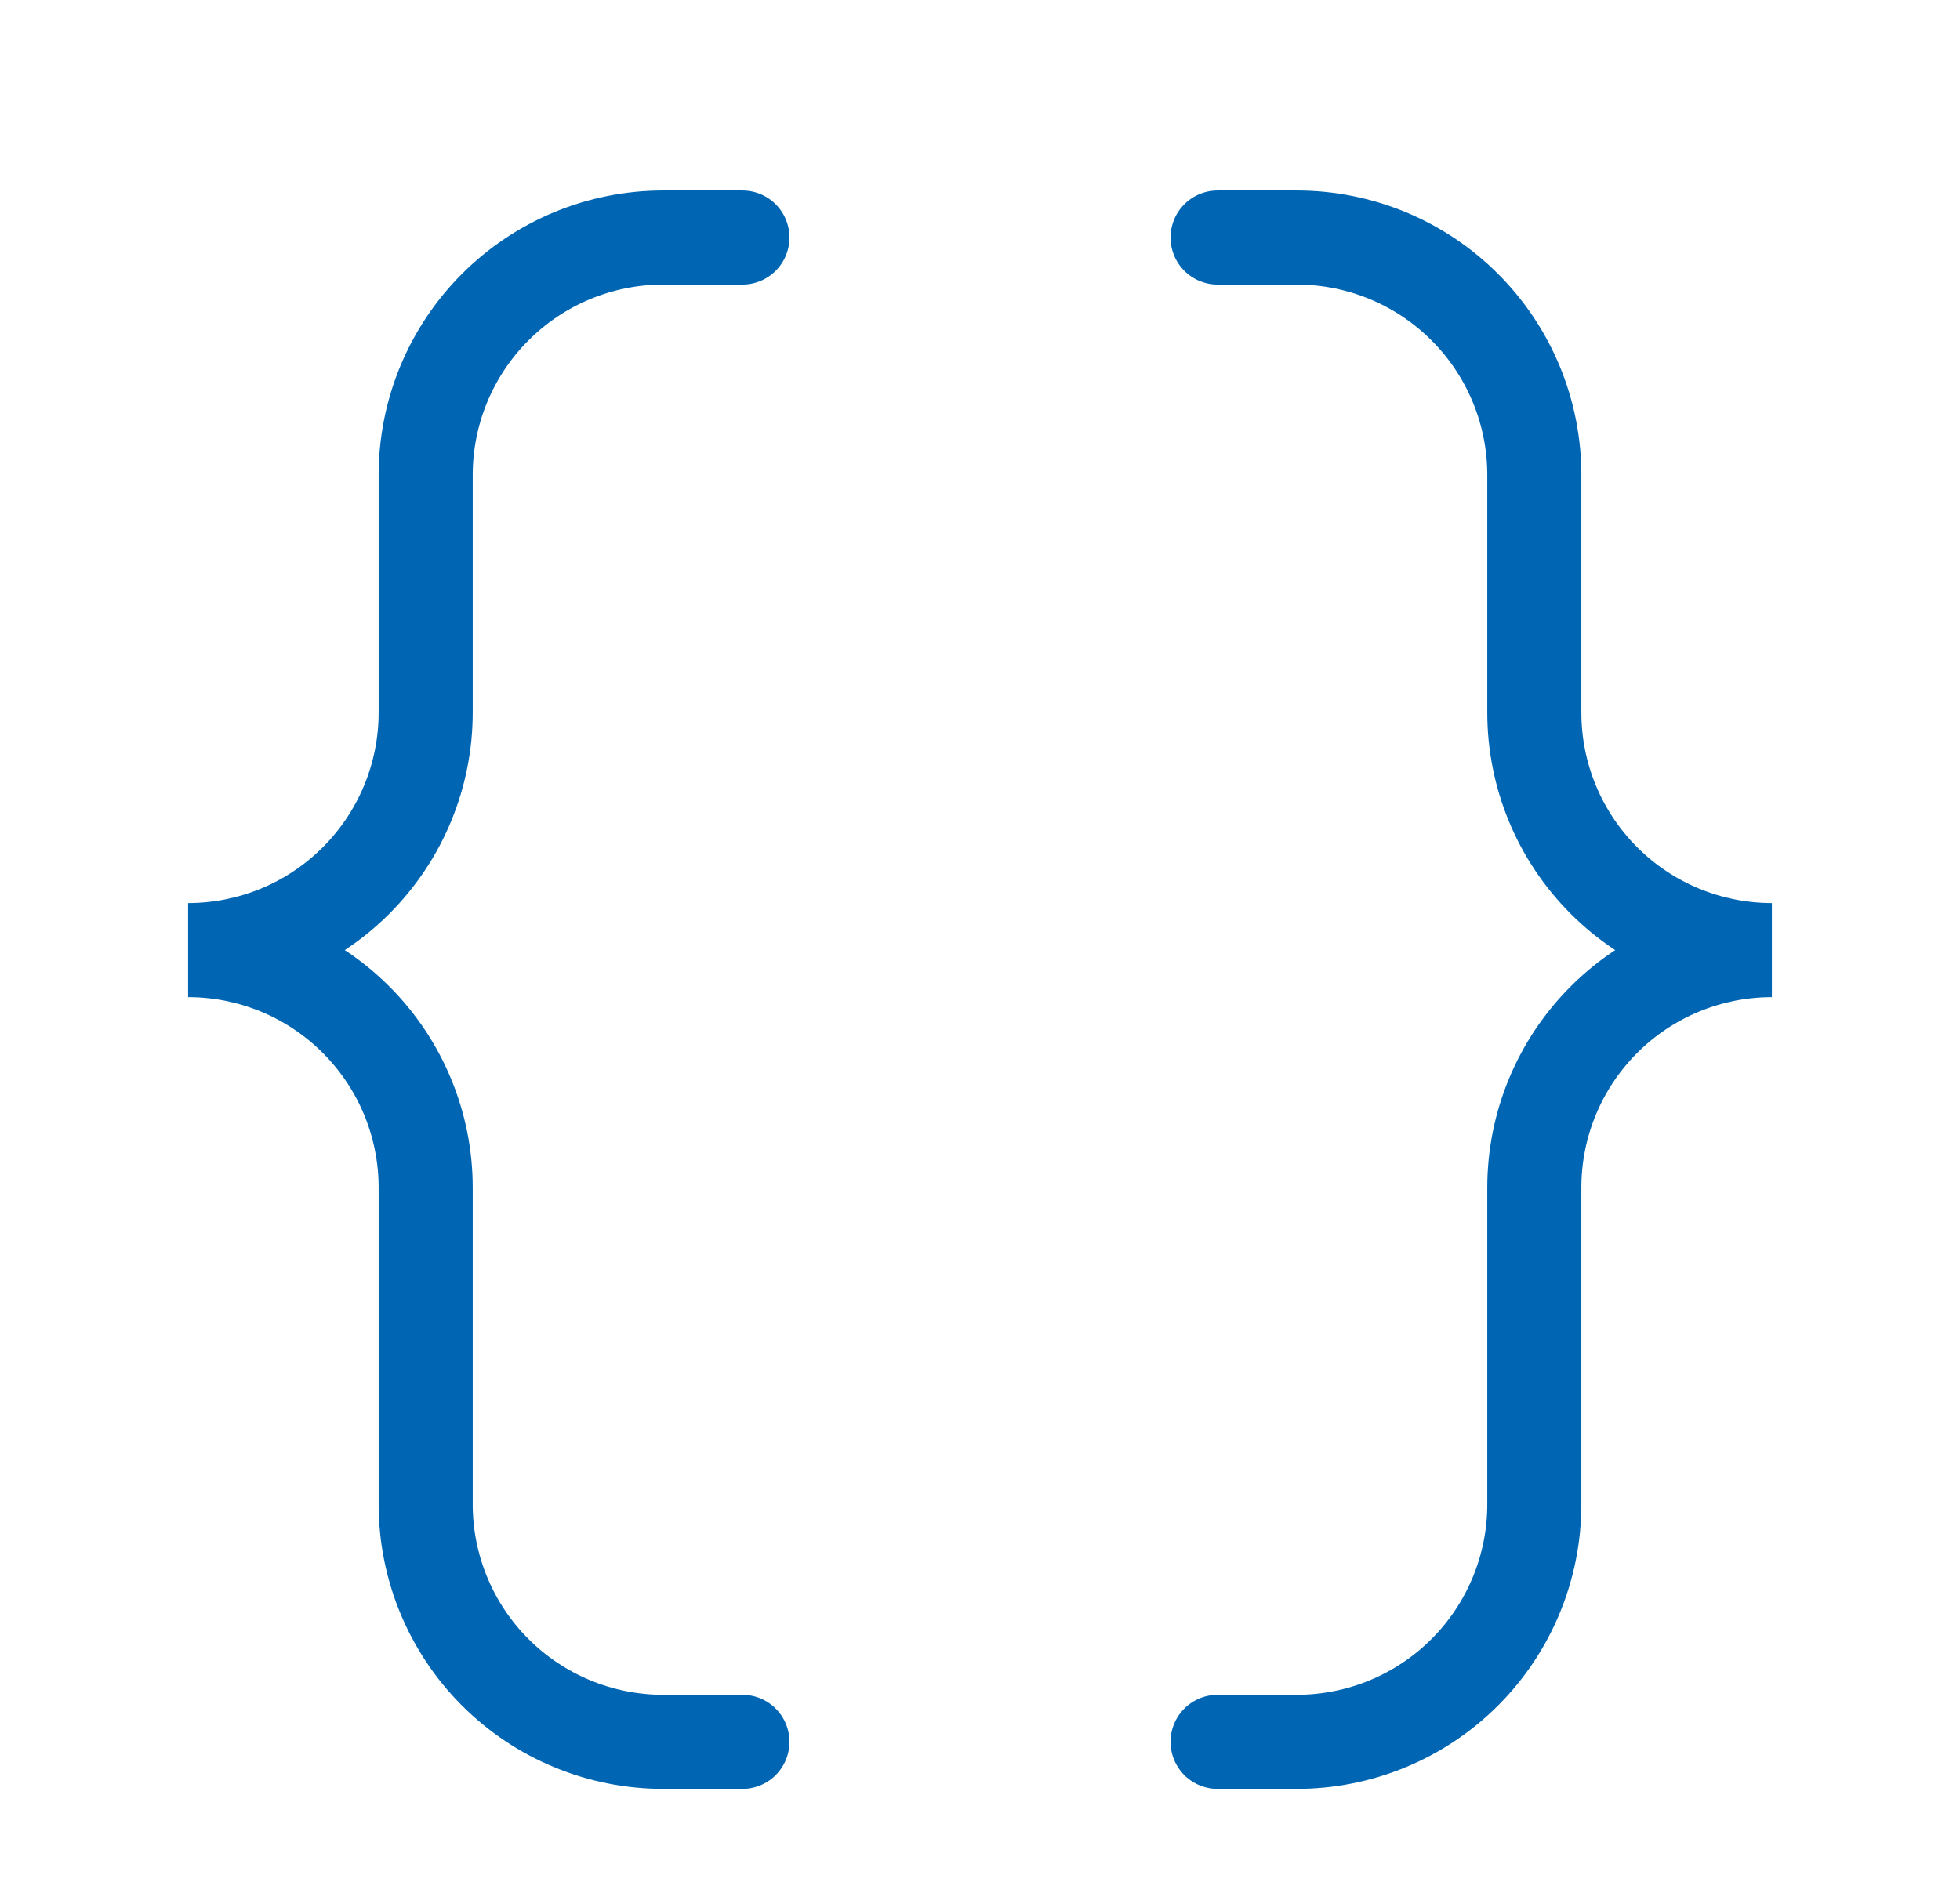 <svg width="33" height="32" viewBox="0 0 33 32" fill="none" xmlns="http://www.w3.org/2000/svg">
<path d="M12.5 4H11.166C10.106 4 9.088 4.421 8.338 5.172C7.588 5.922 7.167 6.939 7.167 8V12C7.167 13.061 6.745 14.078 5.995 14.828C5.245 15.579 4.227 16 3.167 16C4.227 16 5.245 16.421 5.995 17.172C6.745 17.922 7.167 18.939 7.167 20V25.333C7.167 26.394 7.588 27.412 8.338 28.162C9.088 28.912 10.106 29.333 11.166 29.333H12.5" stroke="#0066B3" stroke-width="1.584" stroke-linecap="round"/>
<path d="M20.5 4H21.833C22.894 4 23.912 4.421 24.662 5.172C25.412 5.922 25.833 6.939 25.833 8V12C25.833 13.061 26.255 14.078 27.005 14.828C27.755 15.579 28.773 16 29.833 16C28.773 16 27.755 16.421 27.005 17.172C26.255 17.922 25.833 18.939 25.833 20V25.333C25.833 26.394 25.412 27.412 24.662 28.162C23.912 28.912 22.894 29.333 21.833 29.333H20.5" stroke="#0066B3" stroke-width="1.584" stroke-linecap="round"/>
</svg>
